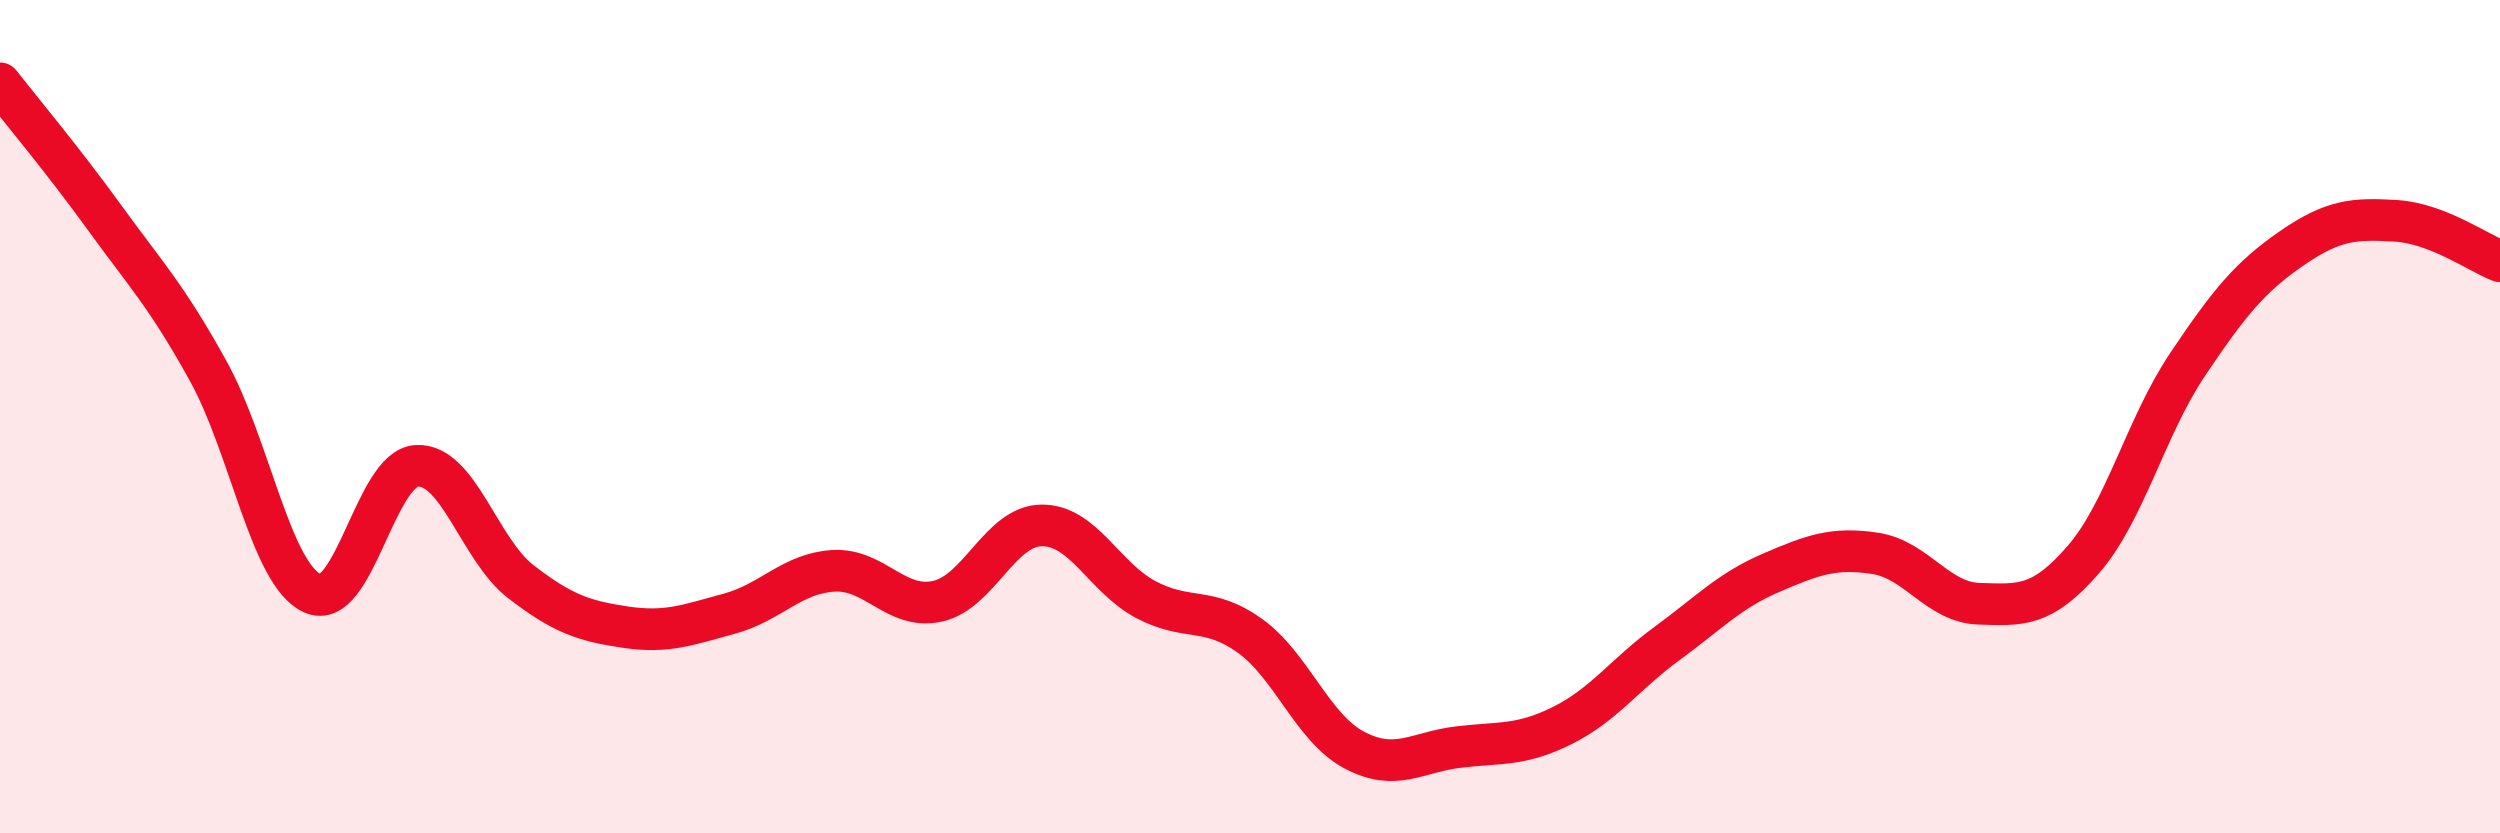 
    <svg width="60" height="20" viewBox="0 0 60 20" xmlns="http://www.w3.org/2000/svg">
      <path
        d="M 0,2 C 0.5,2.64 1.5,3.83 2.5,5.21 C 3.5,6.59 4,7.1 5,8.91 C 6,10.72 6.5,13.79 7.5,14.24 C 8.5,14.69 9,11.24 10,11.18 C 11,11.12 11.5,13.19 12.5,13.96 C 13.5,14.73 14,14.9 15,15.05 C 16,15.2 16.5,15 17.5,14.73 C 18.5,14.46 19,13.76 20,13.7 C 21,13.64 21.5,14.65 22.5,14.43 C 23.5,14.21 24,12.62 25,12.61 C 26,12.6 26.5,13.86 27.5,14.39 C 28.5,14.92 29,14.54 30,15.26 C 31,15.98 31.5,17.47 32.5,18 C 33.5,18.53 34,18.05 35,17.93 C 36,17.81 36.5,17.91 37.5,17.41 C 38.5,16.91 39,16.18 40,15.45 C 41,14.72 41.5,14.18 42.5,13.75 C 43.5,13.32 44,13.13 45,13.28 C 46,13.43 46.5,14.46 47.5,14.49 C 48.5,14.52 49,14.58 50,13.43 C 51,12.28 51.5,10.24 52.5,8.75 C 53.5,7.26 54,6.65 55,5.96 C 56,5.27 56.5,5.24 57.5,5.3 C 58.5,5.36 59.5,6.08 60,6.27L60 20L0 20Z"
        fill="#EB0A25"
        opacity="0.1"
        stroke-linecap="round"
        stroke-linejoin="round"
      />
      <path
        d="M 0,2 C 0.5,2.64 1.5,3.83 2.5,5.21 C 3.5,6.59 4,7.1 5,8.91 C 6,10.72 6.5,13.79 7.5,14.24 C 8.5,14.69 9,11.24 10,11.18 C 11,11.12 11.5,13.19 12.5,13.96 C 13.5,14.73 14,14.9 15,15.05 C 16,15.2 16.5,15 17.5,14.73 C 18.5,14.46 19,13.76 20,13.7 C 21,13.64 21.5,14.65 22.5,14.43 C 23.5,14.21 24,12.62 25,12.61 C 26,12.6 26.5,13.86 27.5,14.39 C 28.5,14.92 29,14.54 30,15.26 C 31,15.98 31.5,17.47 32.5,18 C 33.5,18.53 34,18.05 35,17.93 C 36,17.81 36.5,17.91 37.5,17.41 C 38.5,16.91 39,16.18 40,15.45 C 41,14.72 41.5,14.18 42.5,13.75 C 43.5,13.32 44,13.13 45,13.28 C 46,13.43 46.5,14.46 47.5,14.49 C 48.5,14.52 49,14.58 50,13.43 C 51,12.28 51.5,10.24 52.5,8.75 C 53.5,7.26 54,6.65 55,5.96 C 56,5.27 56.5,5.24 57.5,5.3 C 58.5,5.36 59.5,6.08 60,6.27"
        stroke="#EB0A25"
        stroke-width="1"
        fill="none"
        stroke-linecap="round"
        stroke-linejoin="round"
      />
    </svg>
  